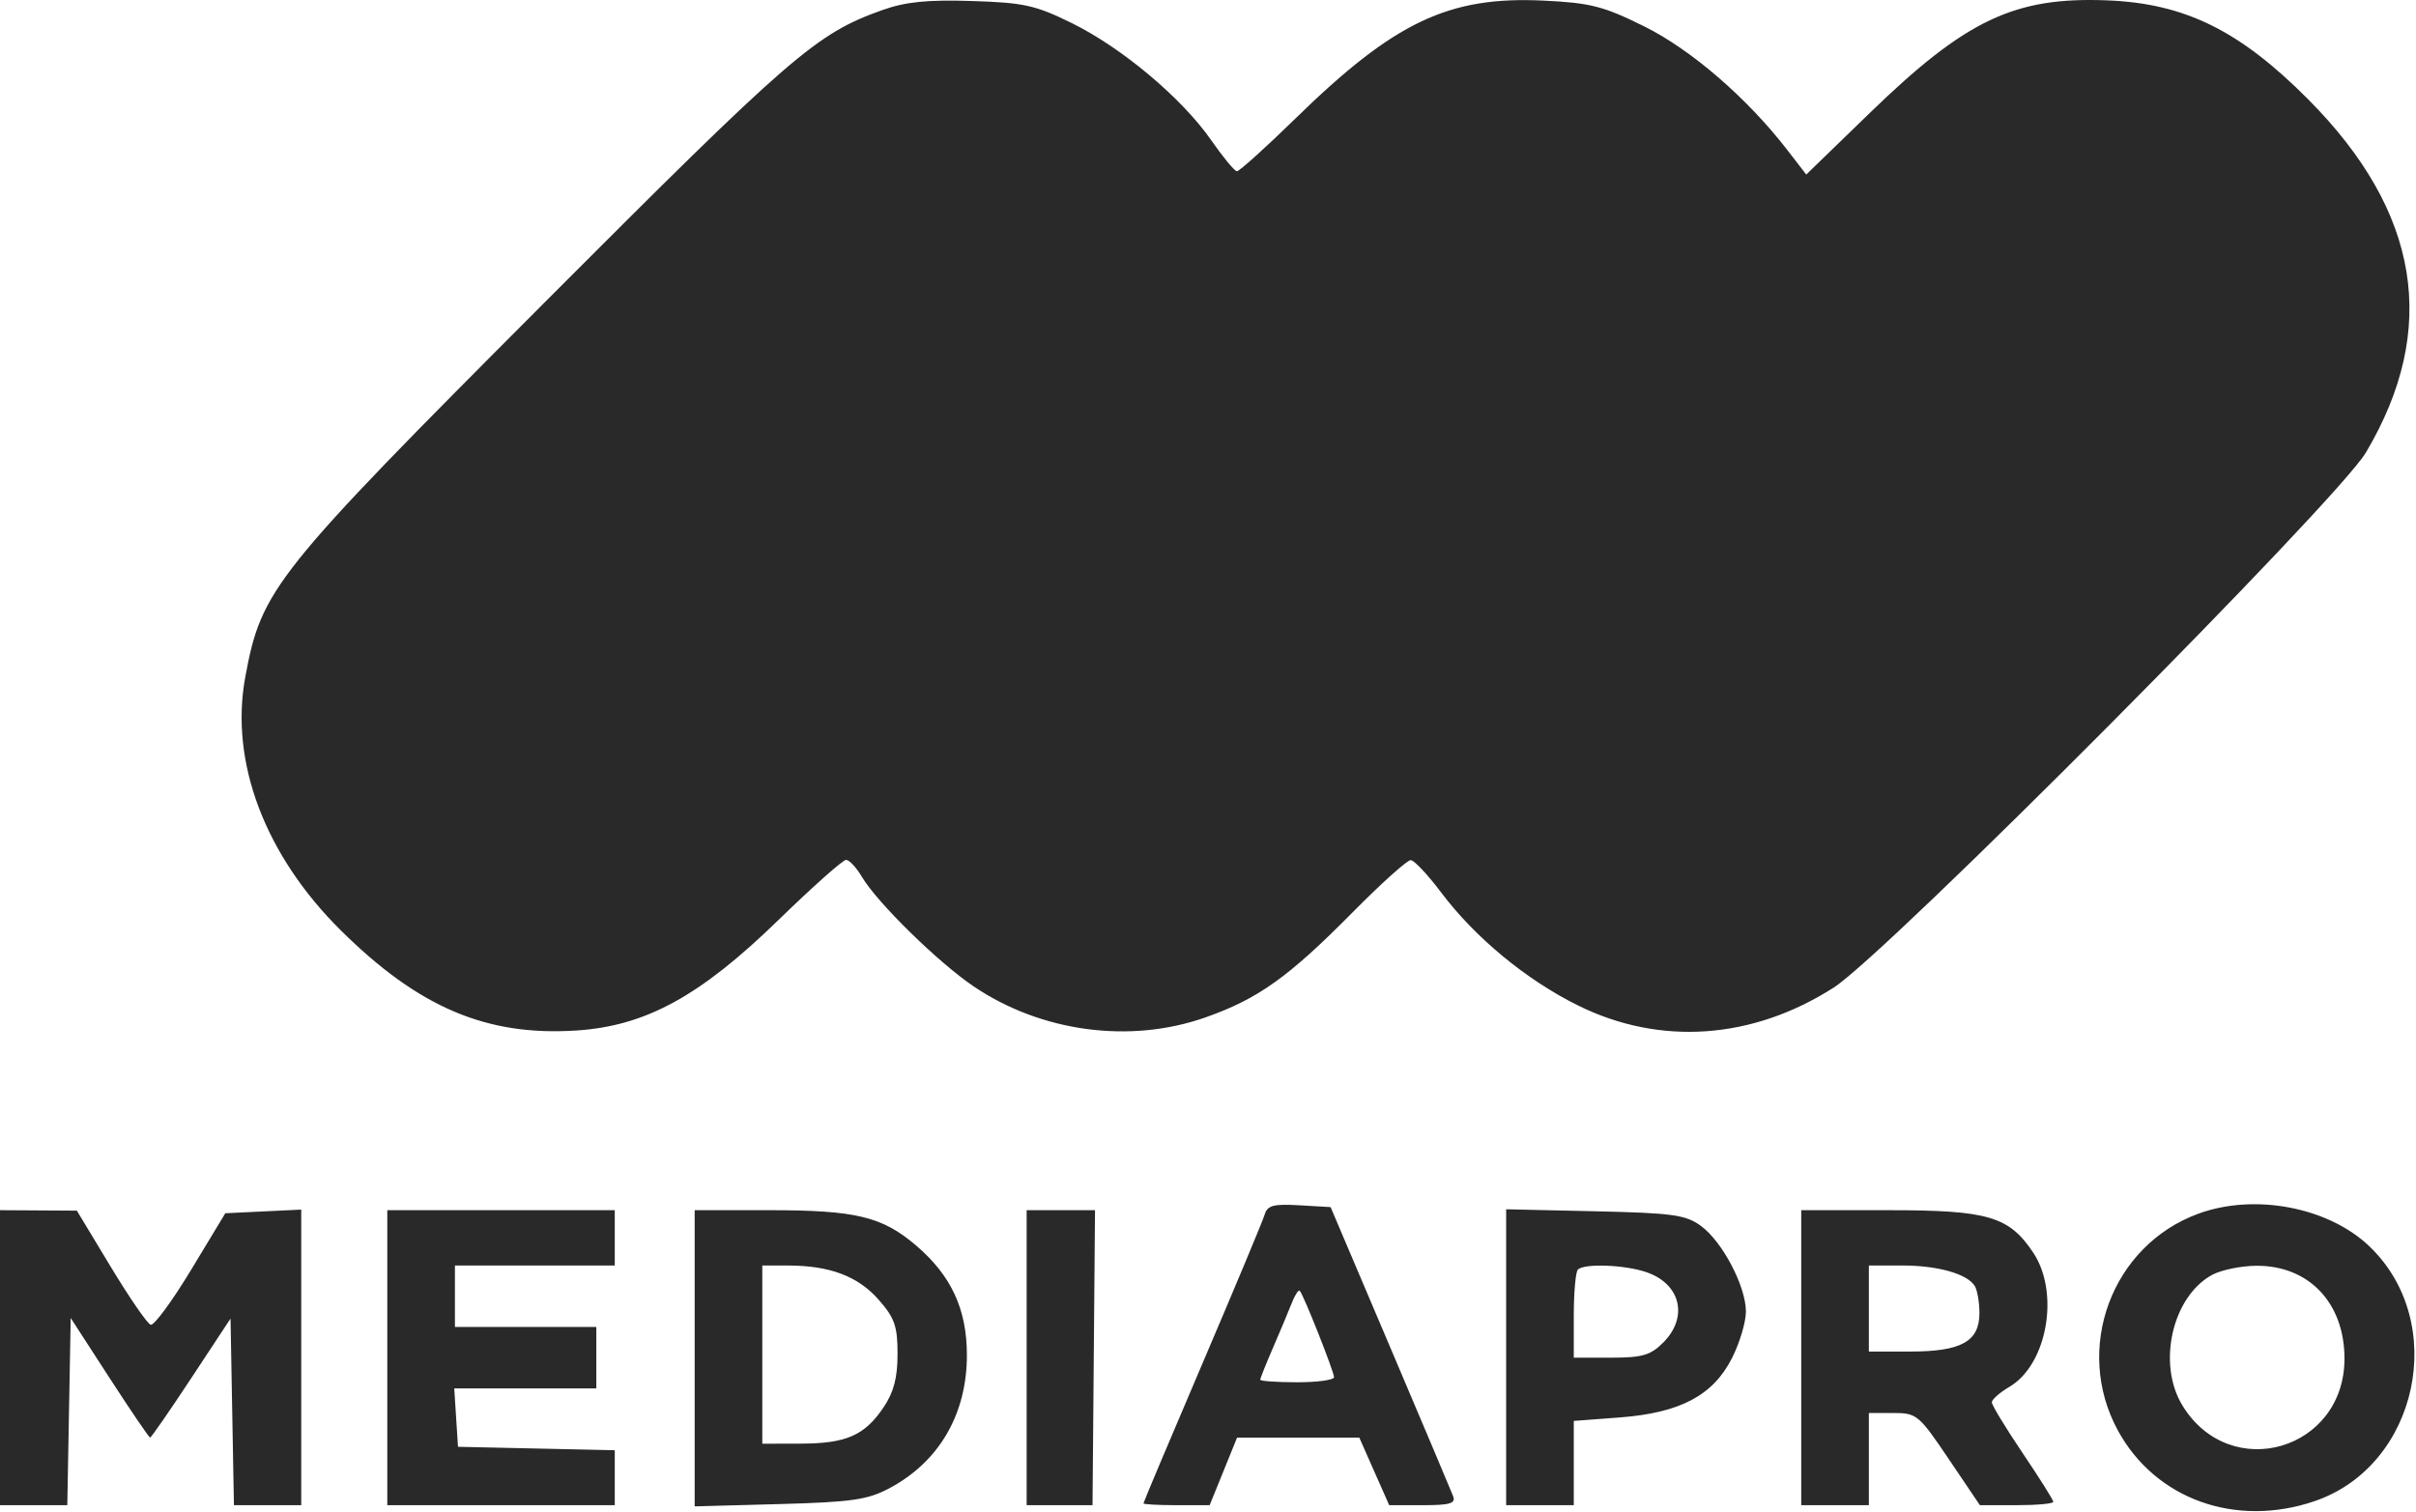 <svg xmlns="http://www.w3.org/2000/svg" width="393" height="246" viewBox="0 0 393 246" fill="none"><path fill-rule="evenodd" clip-rule="evenodd" d="M143.487 1.652C132.735 5.49 128.816 8.886 88.494 49.306C44.465 93.441 42.532 95.862 39.893 110.186C37.355 123.958 43.076 139.129 55.421 151.363C68.087 163.916 79.118 168.614 93.727 167.676C105.001 166.953 113.855 162.118 126.582 149.735C132.137 144.331 137.106 139.909 137.625 139.909C138.144 139.909 139.302 141.151 140.199 142.668C142.667 146.847 152.585 156.574 158.363 160.484C169.377 167.935 183.829 169.869 196.107 165.535C204.67 162.512 209.608 158.985 219.978 148.49C224.641 143.77 228.916 139.928 229.478 139.951C230.04 139.974 232.262 142.337 234.416 145.201C239.968 152.583 248.276 159.442 256.724 163.617C270.046 170.201 285.068 169.143 298.279 160.691C306.926 155.159 380.221 81.449 384.86 73.619C396.764 53.529 393.651 34.464 375.479 16.181C364.329 4.963 355.415 0.565 342.802 0.061C327.7 -0.542 319.808 3.197 304.157 18.371L293.815 28.399L290.732 24.404C284.198 15.936 275.069 8.053 267.42 4.272C260.789 0.995 258.706 0.463 251.062 0.098C235.636 -0.64 226.812 3.559 210.696 19.306C205.854 24.038 201.579 27.888 201.196 27.862C200.813 27.836 198.925 25.551 197 22.784C192.26 15.971 182.506 7.776 174.369 3.77C168.426 0.844 166.562 0.431 158.079 0.164C150.812 -0.065 147.29 0.294 143.487 1.652ZM205.722 197.611C205.427 198.6 200.869 209.512 195.593 221.861C190.317 234.209 186 244.447 186 244.611C186 244.775 188.423 244.909 191.384 244.909H196.768L199 239.409L201.232 233.909H211.171H221.11L223.542 239.409L225.975 244.909H231.456C235.897 244.909 236.829 244.627 236.366 243.422C236.053 242.604 231.442 231.691 226.12 219.172L216.444 196.409L211.351 196.111C207.159 195.866 206.163 196.131 205.722 197.611ZM357.591 197.482C343.485 202.65 337.256 219.449 344.51 232.757C350.605 243.94 363.658 248.63 376.504 244.253C393.407 238.494 398.389 215.075 385.342 202.718C378.662 196.392 366.717 194.138 357.591 197.482ZM0 220.909V244.909H5.474H10.948L11.224 229.678L11.5 214.448L17.801 224.178C21.267 229.53 24.245 233.909 24.419 233.909C24.593 233.909 27.608 229.552 31.118 224.227L37.5 214.545L37.776 229.727L38.052 244.909H43.526H49V220.861V196.814L42.825 197.111L36.649 197.409L31.075 206.632C28.009 211.705 25.055 215.719 24.512 215.553C23.969 215.386 21.044 211.14 18.012 206.117L12.5 196.983L6.25 196.946L0 196.909V220.909ZM63 220.909V244.909H81.5H100V240.439V235.969L87.25 235.689L74.5 235.409L74.195 230.659L73.89 225.909H85.445H97V220.909V215.909H85.5H74V210.909V205.909H87H100V201.409V196.909H81.5H63V220.909ZM113 221.005V245.101L126.75 244.729C138.501 244.411 141.1 244.04 144.624 242.177C152.781 237.865 157.323 230.038 157.281 220.369C157.249 212.977 154.712 207.531 149.042 202.677C143.51 197.942 139.23 196.909 125.134 196.909H113V221.005ZM167 220.909V244.909H172.358H177.716L177.919 220.909L178.121 196.909H172.56H167V220.909ZM245 220.835V244.909H250.5H256V238.053V231.198L263.495 230.631C273.318 229.888 278.674 227.046 281.75 220.947C282.988 218.493 284 215.101 284 213.409C284 209.305 280.175 202.019 276.681 199.468C274.203 197.659 272.112 197.37 259.431 197.085L245 196.761V220.835ZM293 220.909V244.909H298.5H304V237.409V229.909H307.97C311.793 229.909 312.125 230.185 317 237.409L322.061 244.909H328.03C331.314 244.909 334 244.664 334 244.364C334 244.064 331.75 240.484 329 236.409C326.25 232.334 324 228.626 324 228.17C324 227.714 325.296 226.575 326.879 225.64C333.025 222.009 335.086 210.327 330.73 203.807C326.79 197.91 323.395 196.912 307.25 196.911L293 196.909V220.909ZM124 220.409V234.909L130.25 234.894C137.65 234.877 140.64 233.568 143.72 228.997C145.383 226.528 146 224.175 146 220.296C146 215.782 145.534 214.448 142.918 211.468C139.577 207.663 134.983 205.923 128.25 205.915L124 205.909V220.409ZM256.667 206.576C256.3 206.942 256 210.317 256 214.076V220.909H262.045C267.131 220.909 268.481 220.519 270.545 218.454C274.667 214.333 273.408 208.944 267.872 207.014C264.37 205.793 257.71 205.533 256.667 206.576ZM304 212.909V219.909H310.777C319.07 219.909 322.007 218.256 321.985 213.602C321.976 211.846 321.63 209.875 321.214 209.222C319.962 207.252 315.187 205.909 309.435 205.909H304V212.909ZM359.841 207.433C353.352 210.958 350.858 221.884 354.995 228.668C362.768 241.418 381.422 235.985 381.368 220.987C381.336 211.957 375.532 205.884 367 205.953C364.525 205.973 361.304 206.639 359.841 207.433ZM210.124 212.02C209.612 213.334 208.249 216.584 207.096 219.242C205.943 221.9 205 224.263 205 224.492C205 224.721 207.7 224.909 211 224.909C214.3 224.909 217 224.537 217 224.081C217 223.182 212.036 210.656 211.428 210.02C211.223 209.807 210.637 210.707 210.124 212.02Z" fill="#2A2929"></path></svg>